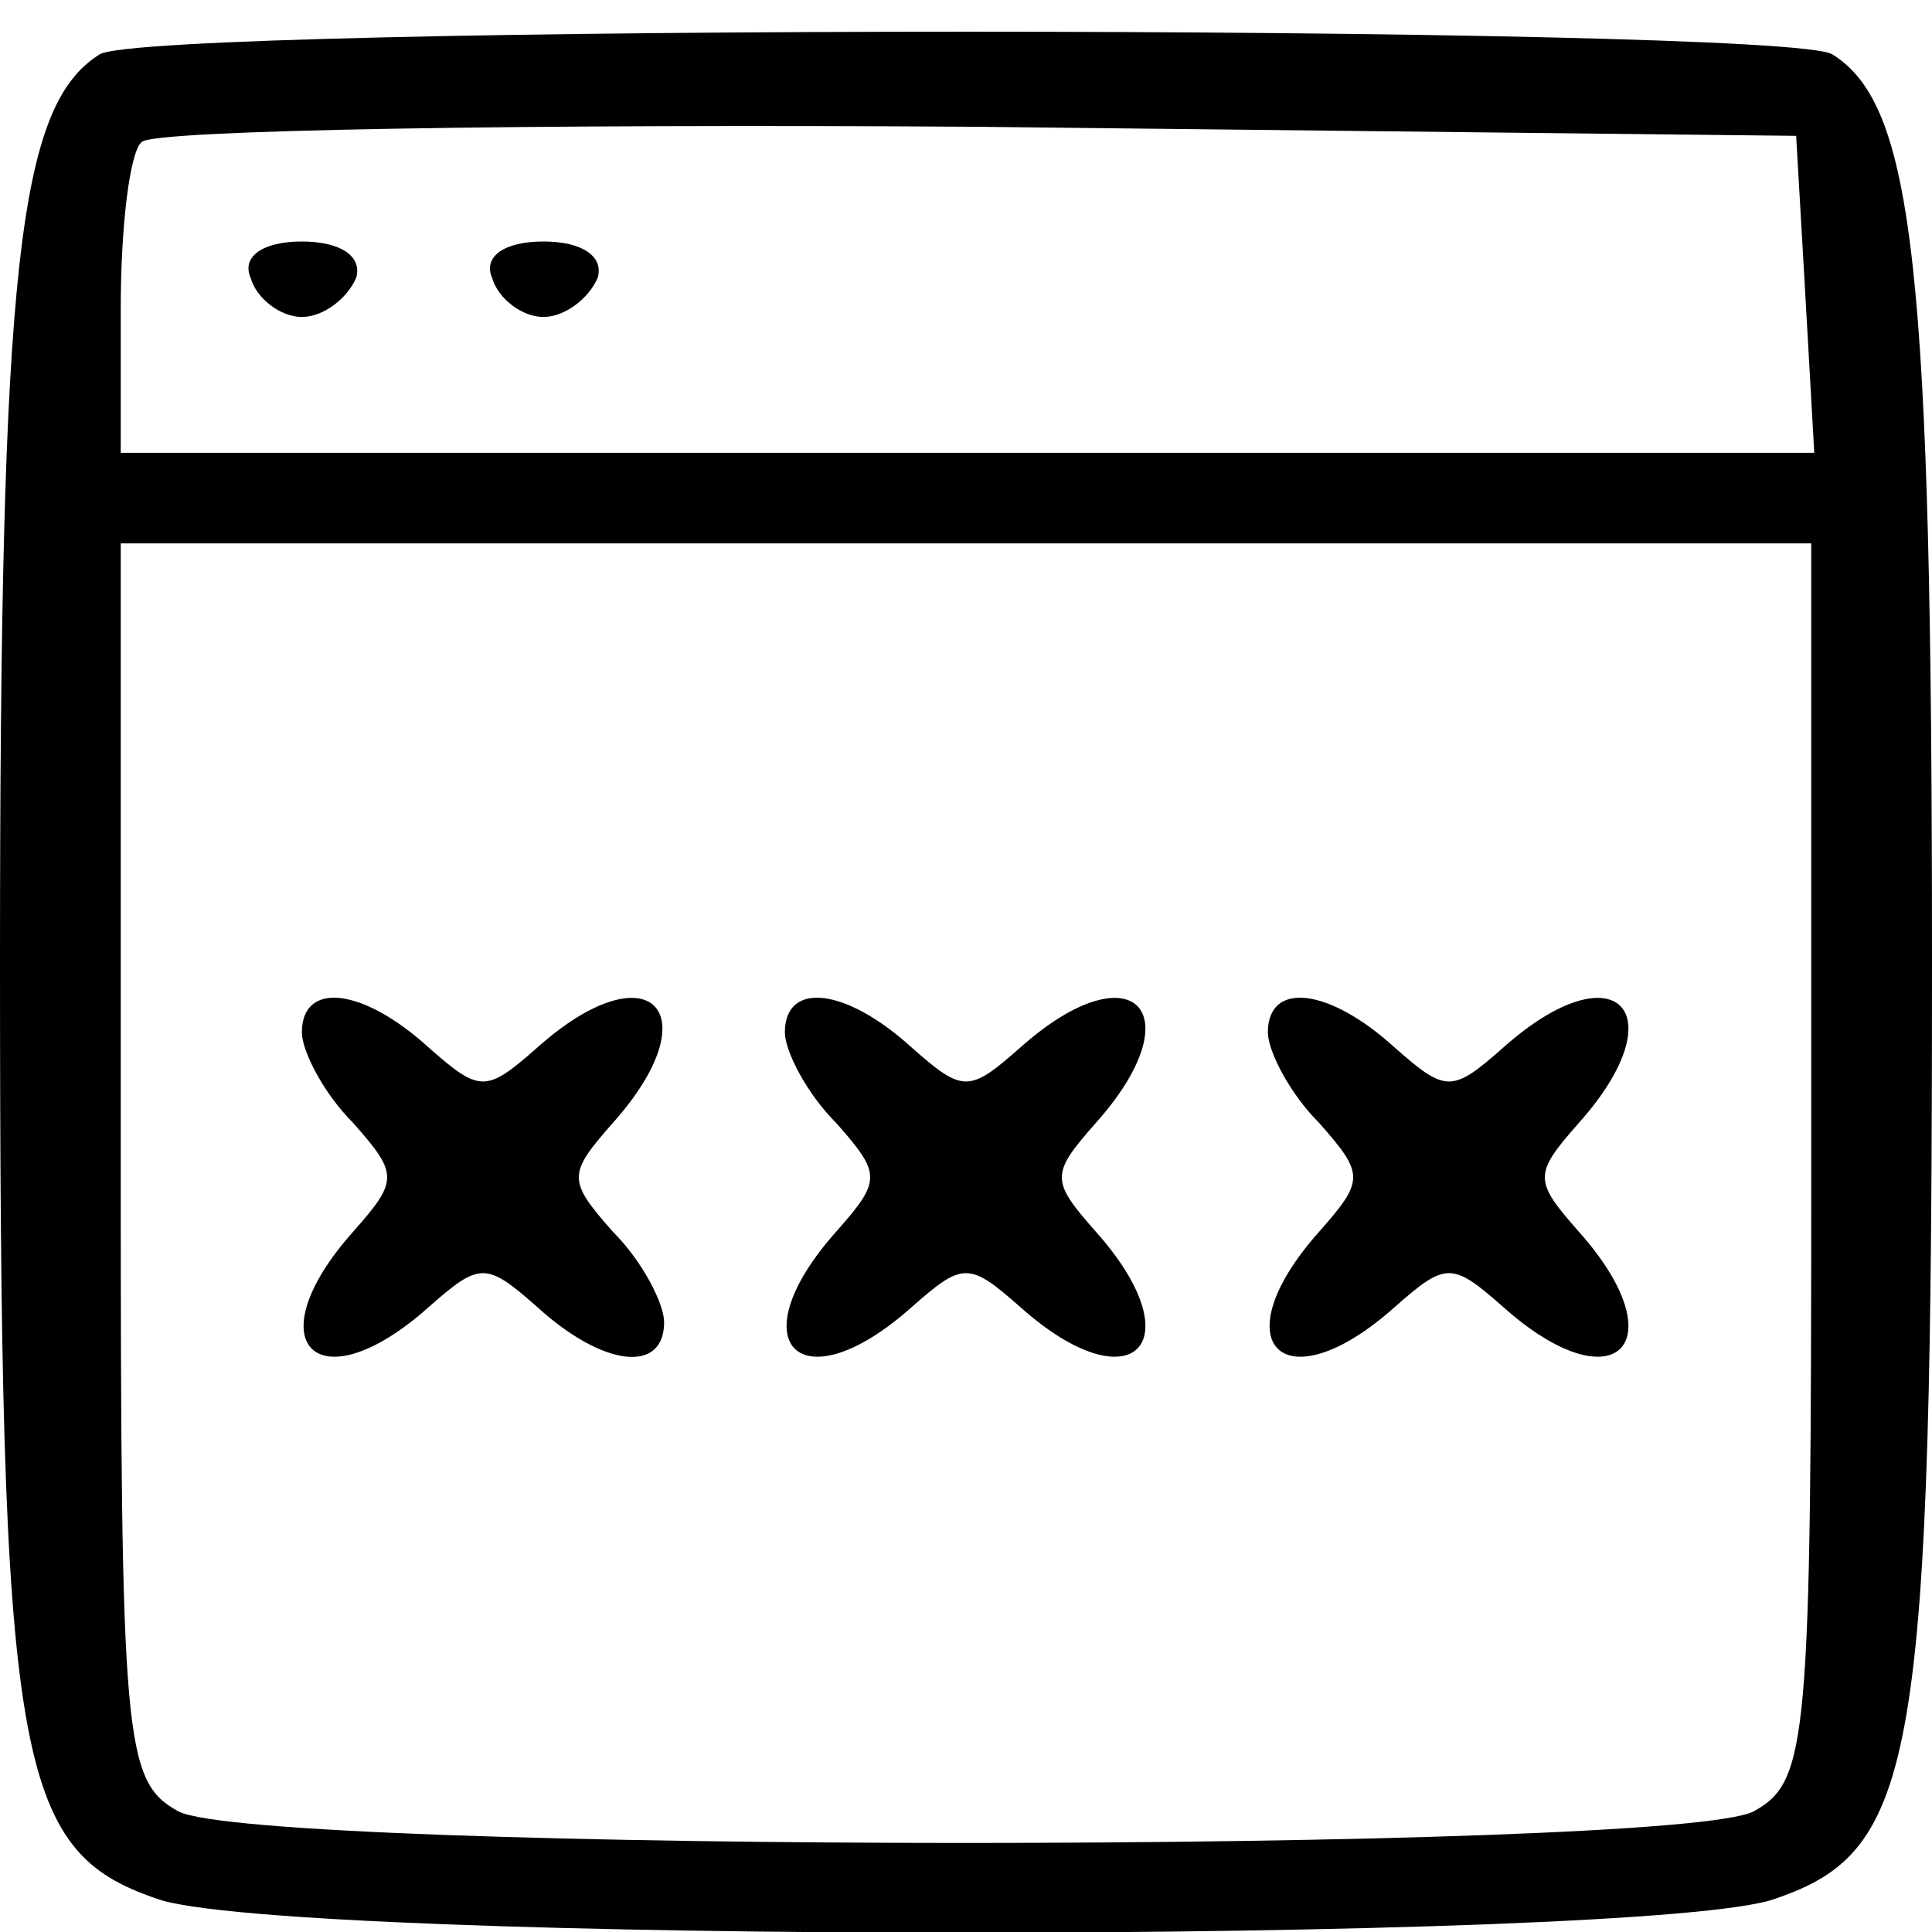 <?xml version="1.0" encoding="UTF-8" standalone="no"?>
<svg xmlns="http://www.w3.org/2000/svg" version="1.0" width="64pt" height="64pt" viewBox="0 0 64 64" preserveAspectRatio="xMidYMid meet">
  <g transform="translate(0,64) scale(0.1,-0.1)" fill="#000000" stroke="none">
    <path d="M33 622 c-27 -17 -33 -70 -33 -301 0 -265 5 -294 52 -310 41 -15 495 -15 536 0 47 16 52 45 52 310 0 231 -6 284 -33 301 -16 10 -558 10 -574 0z m565 -79 l3 -53 -280 0 -281 0 0 48 c0 27 3 52 7 55 4 4 128 6 277 5 l271 -3 3 -52z m2 -288 c0 -192 -1 -205 -19 -215 -26 -14 -496 -14 -522 0 -18 10 -19 23 -19 215 l0 205 280 0 280 0 0 -205z"></path>
    <path d="M83 548 c2 -7 10 -13 17 -13 7 0 15 6 18 13 2 7 -5 12 -18 12 -13 0 -20 -5 -17 -12z"></path>
    <path d="M163 548 c2 -7 10 -13 17 -13 7 0 15 6 18 13 2 7 -5 12 -18 12 -13 0 -20 -5 -17 -12z"></path>
    <path d="M100 298 c0 -6 7 -20 17 -30 15 -17 15 -19 0 -36 -33 -37 -12 -58 25 -25 17 15 19 15 36 0 22 -20 42 -22 42 -5 0 6 -7 20 -17 30 -15 17 -15 19 0 36 33 37 12 58 -25 25 -17 -15 -19 -15 -36 0 -22 20 -42 22 -42 5z"></path>
    <path d="M260 298 c0 -6 7 -20 17 -30 15 -17 15 -19 0 -36 -33 -37 -12 -58 25 -25 17 15 19 15 36 0 37 -33 58 -12 25 25 -15 17 -15 19 0 36 33 37 12 58 -25 25 -17 -15 -19 -15 -36 0 -22 20 -42 22 -42 5z"></path>
    <path d="M420 298 c0 -6 7 -20 17 -30 15 -17 15 -19 0 -36 -33 -37 -12 -58 25 -25 17 15 19 15 36 0 37 -33 58 -12 25 25 -15 17 -15 19 0 36 33 37 12 58 -25 25 -17 -15 -19 -15 -36 0 -22 20 -42 22 -42 5z"></path>
  </g>
</svg>
